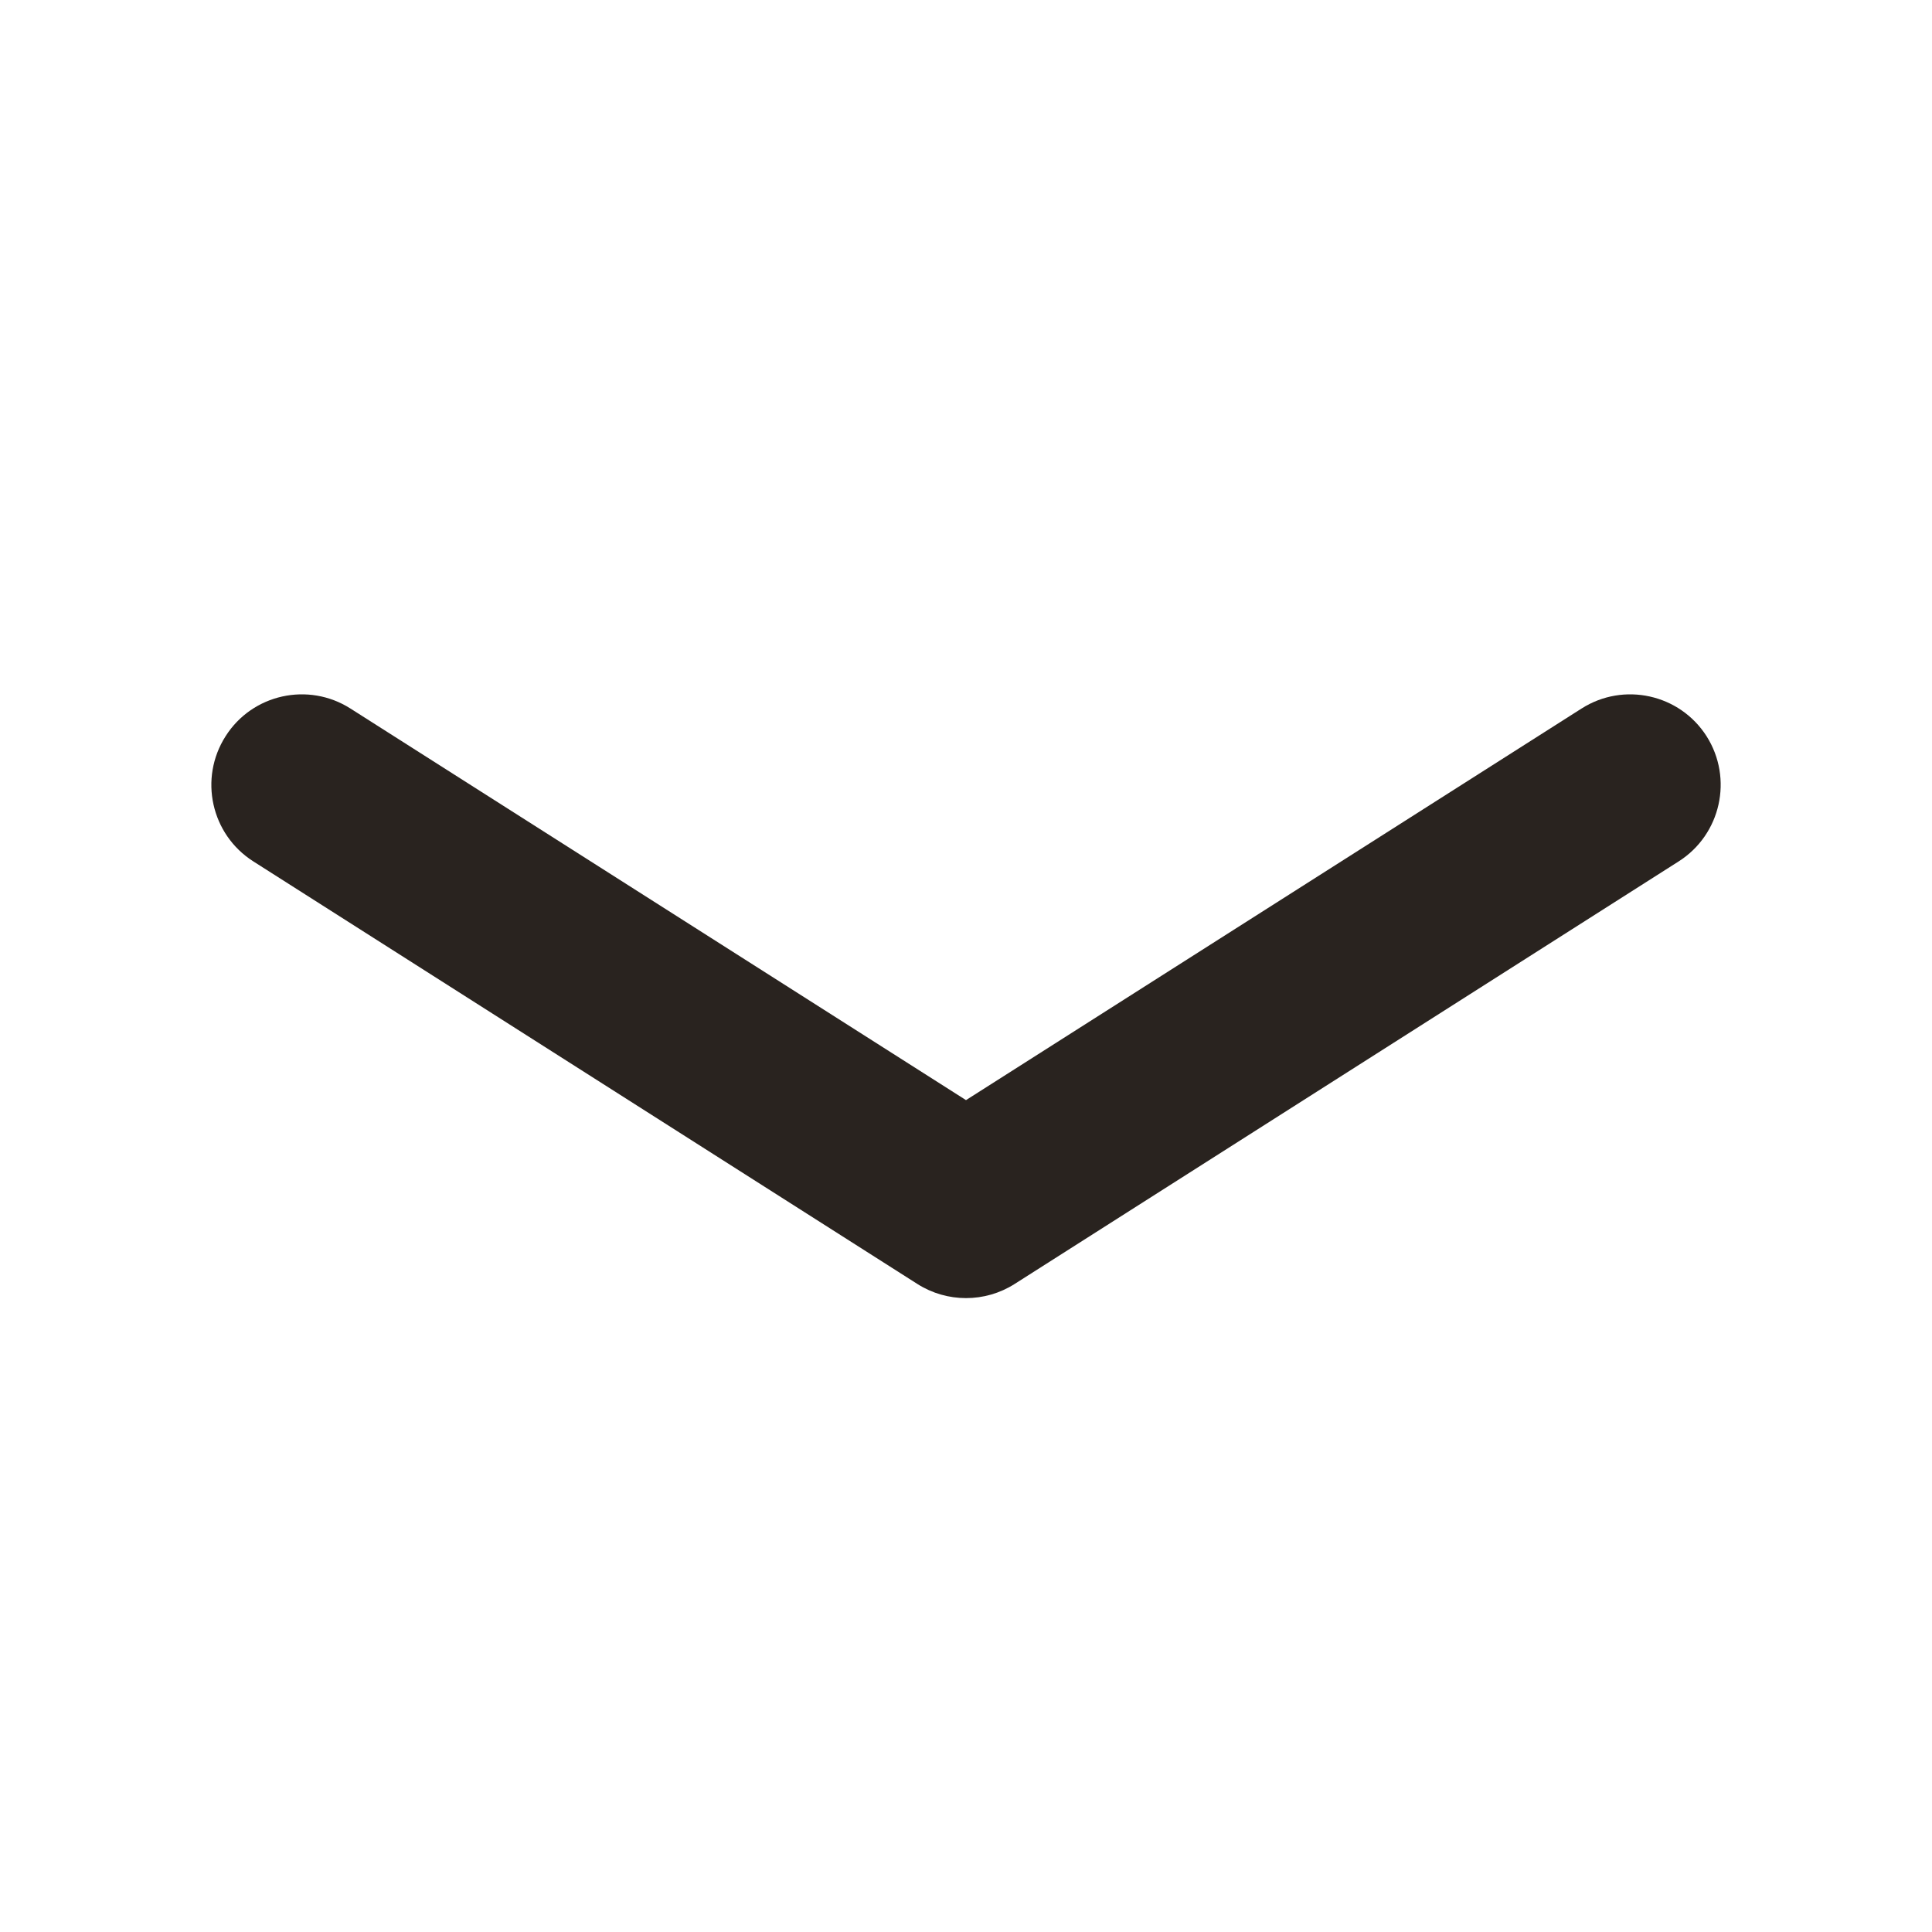 <svg width="12" height="12" viewBox="0 0 12 12" fill="none" xmlns="http://www.w3.org/2000/svg">
<path fill-rule="evenodd" clip-rule="evenodd" d="M1.401 4.573C1.567 4.311 1.915 4.234 2.177 4.401L6 6.833L9.823 4.401C10.085 4.234 10.433 4.311 10.6 4.573C10.766 4.835 10.689 5.183 10.427 5.35L6.302 7.975C6.118 8.092 5.882 8.092 5.698 7.975L1.573 5.35C1.311 5.183 1.234 4.835 1.401 4.573Z" fill="#29231F"/>
</svg>

